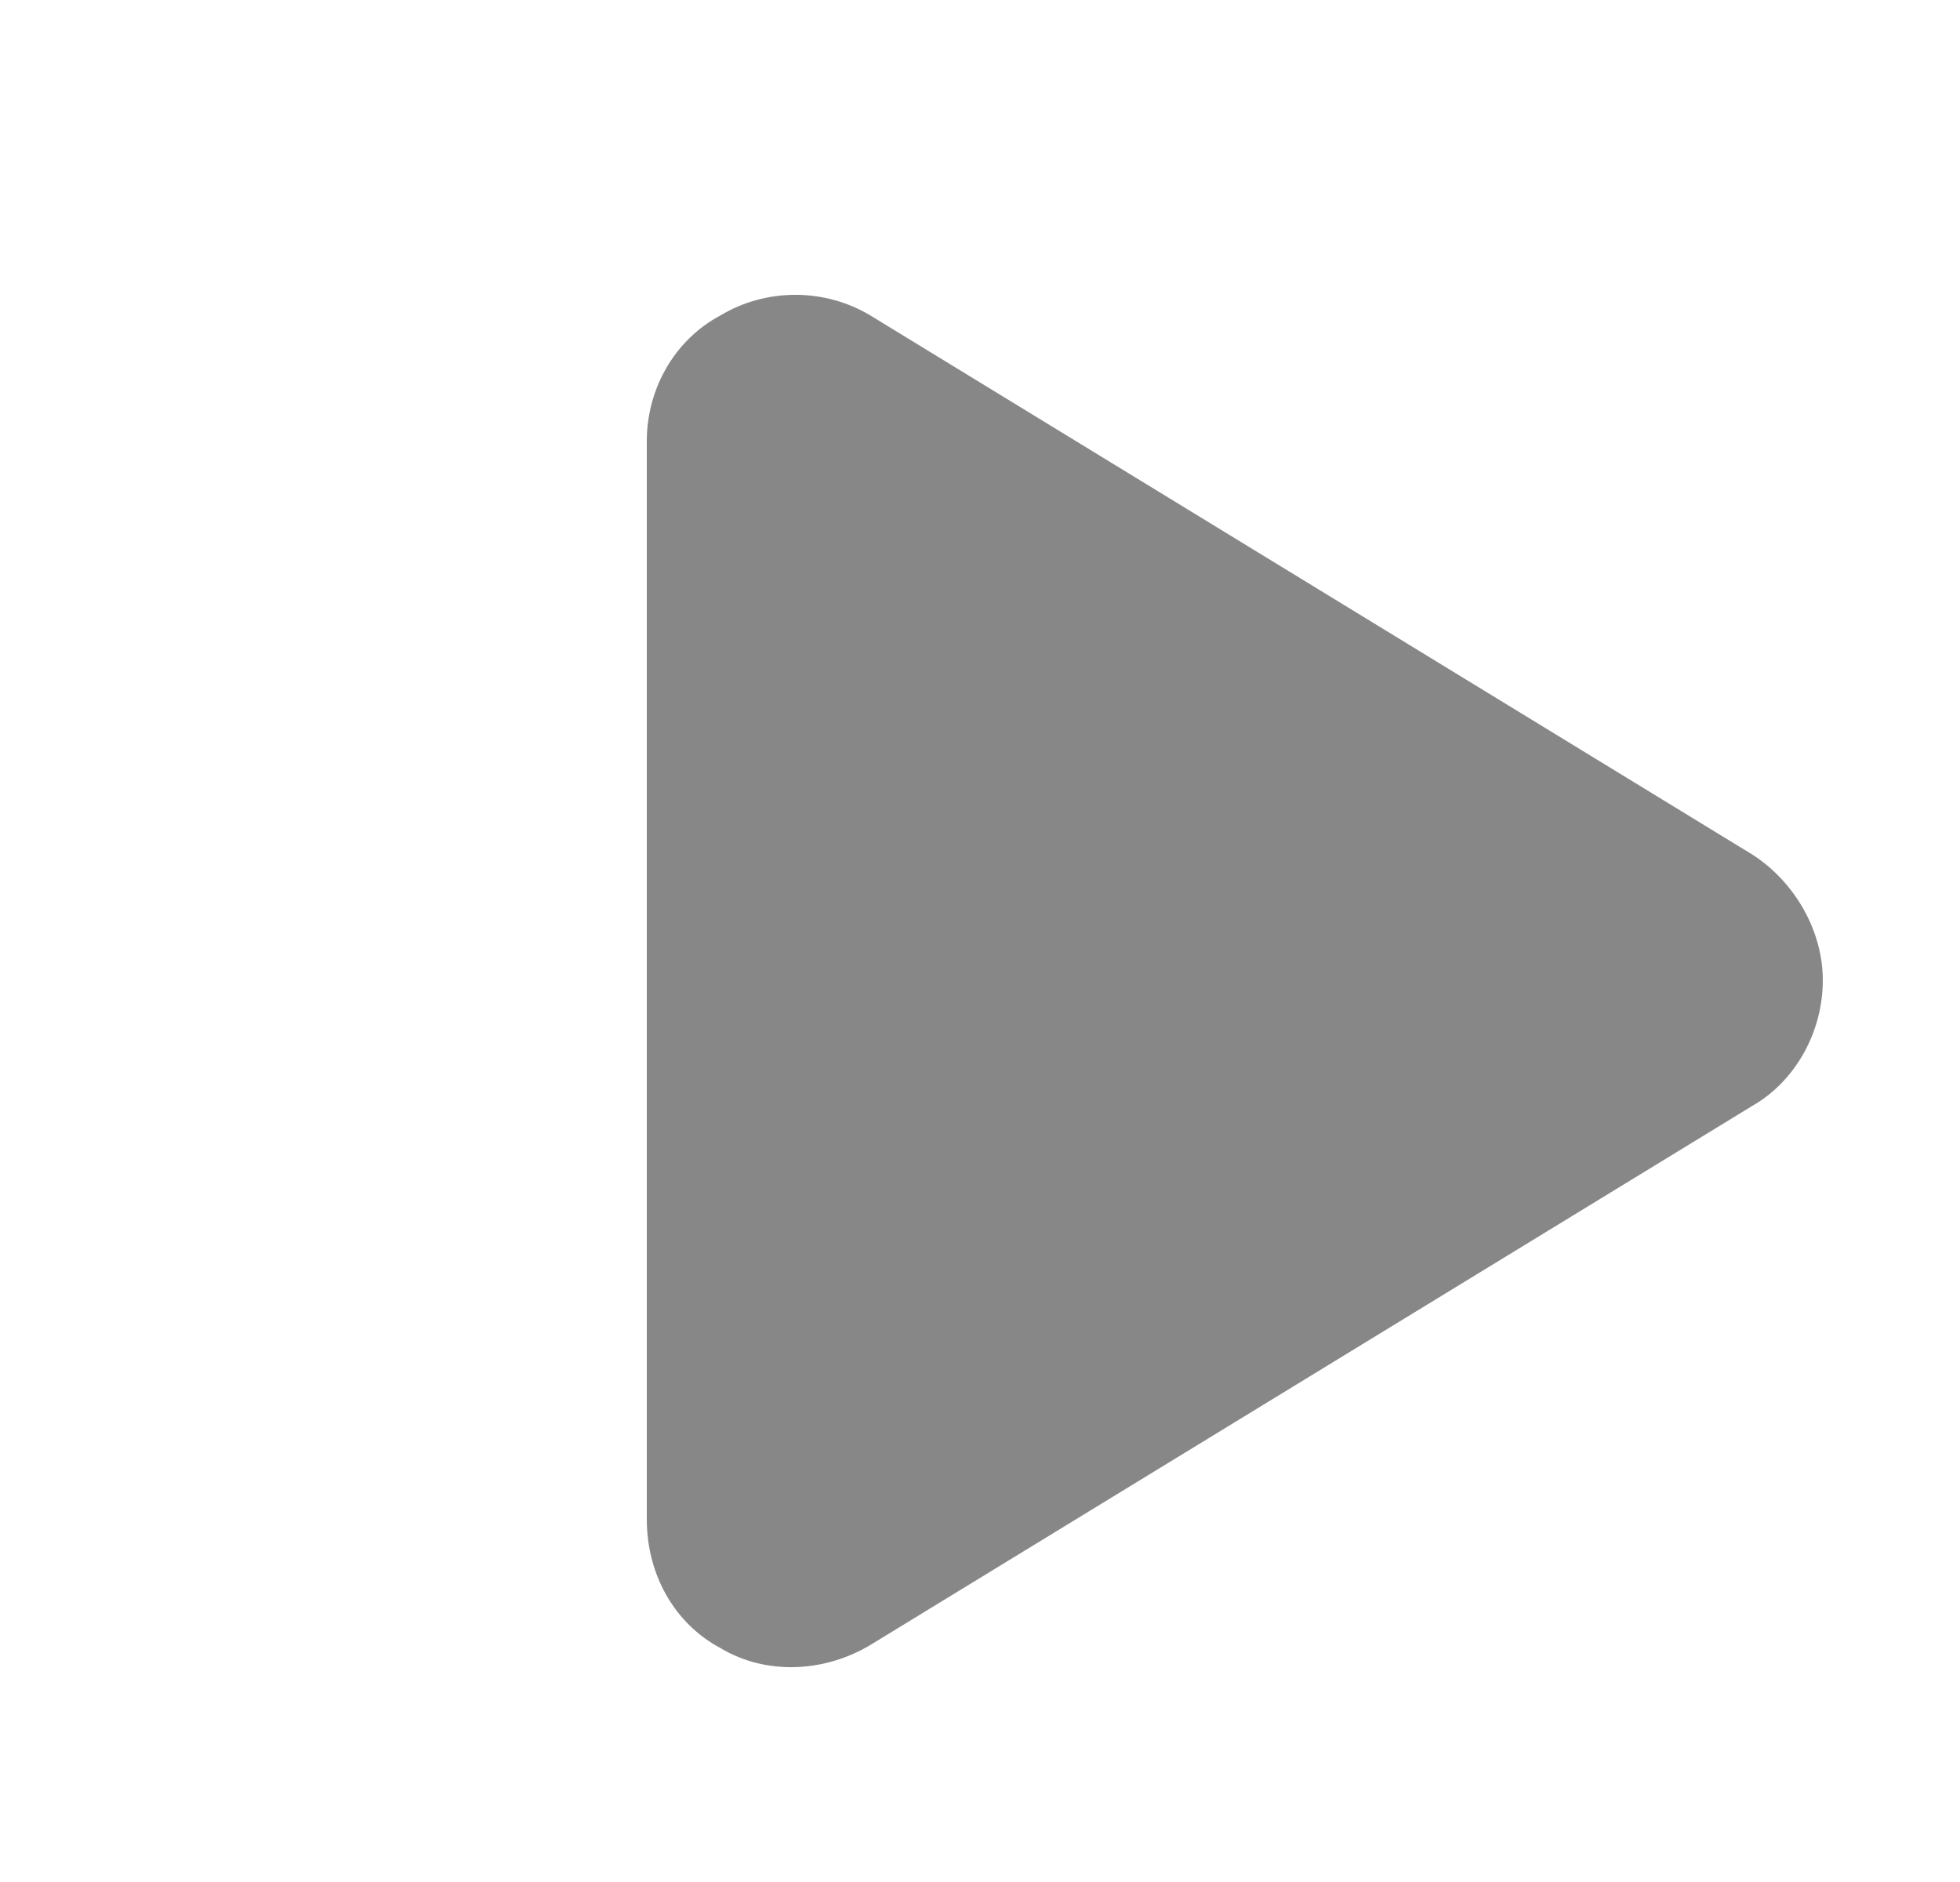 <svg width="25" height="24" viewBox="0 0 25 24" fill="none" xmlns="http://www.w3.org/2000/svg">
<path opacity="0.5" d="M11.102 4.023L22.352 10.898C22.898 11.25 23.25 11.875 23.25 12.5C23.25 13.164 22.898 13.789 22.352 14.102L11.102 20.977C10.516 21.328 9.773 21.367 9.188 21.016C8.602 20.703 8.25 20.078 8.25 19.375V5.625C8.25 4.961 8.602 4.336 9.188 4.023C9.773 3.672 10.516 3.672 11.102 4.023Z" fill="#111111"/>
</svg>
